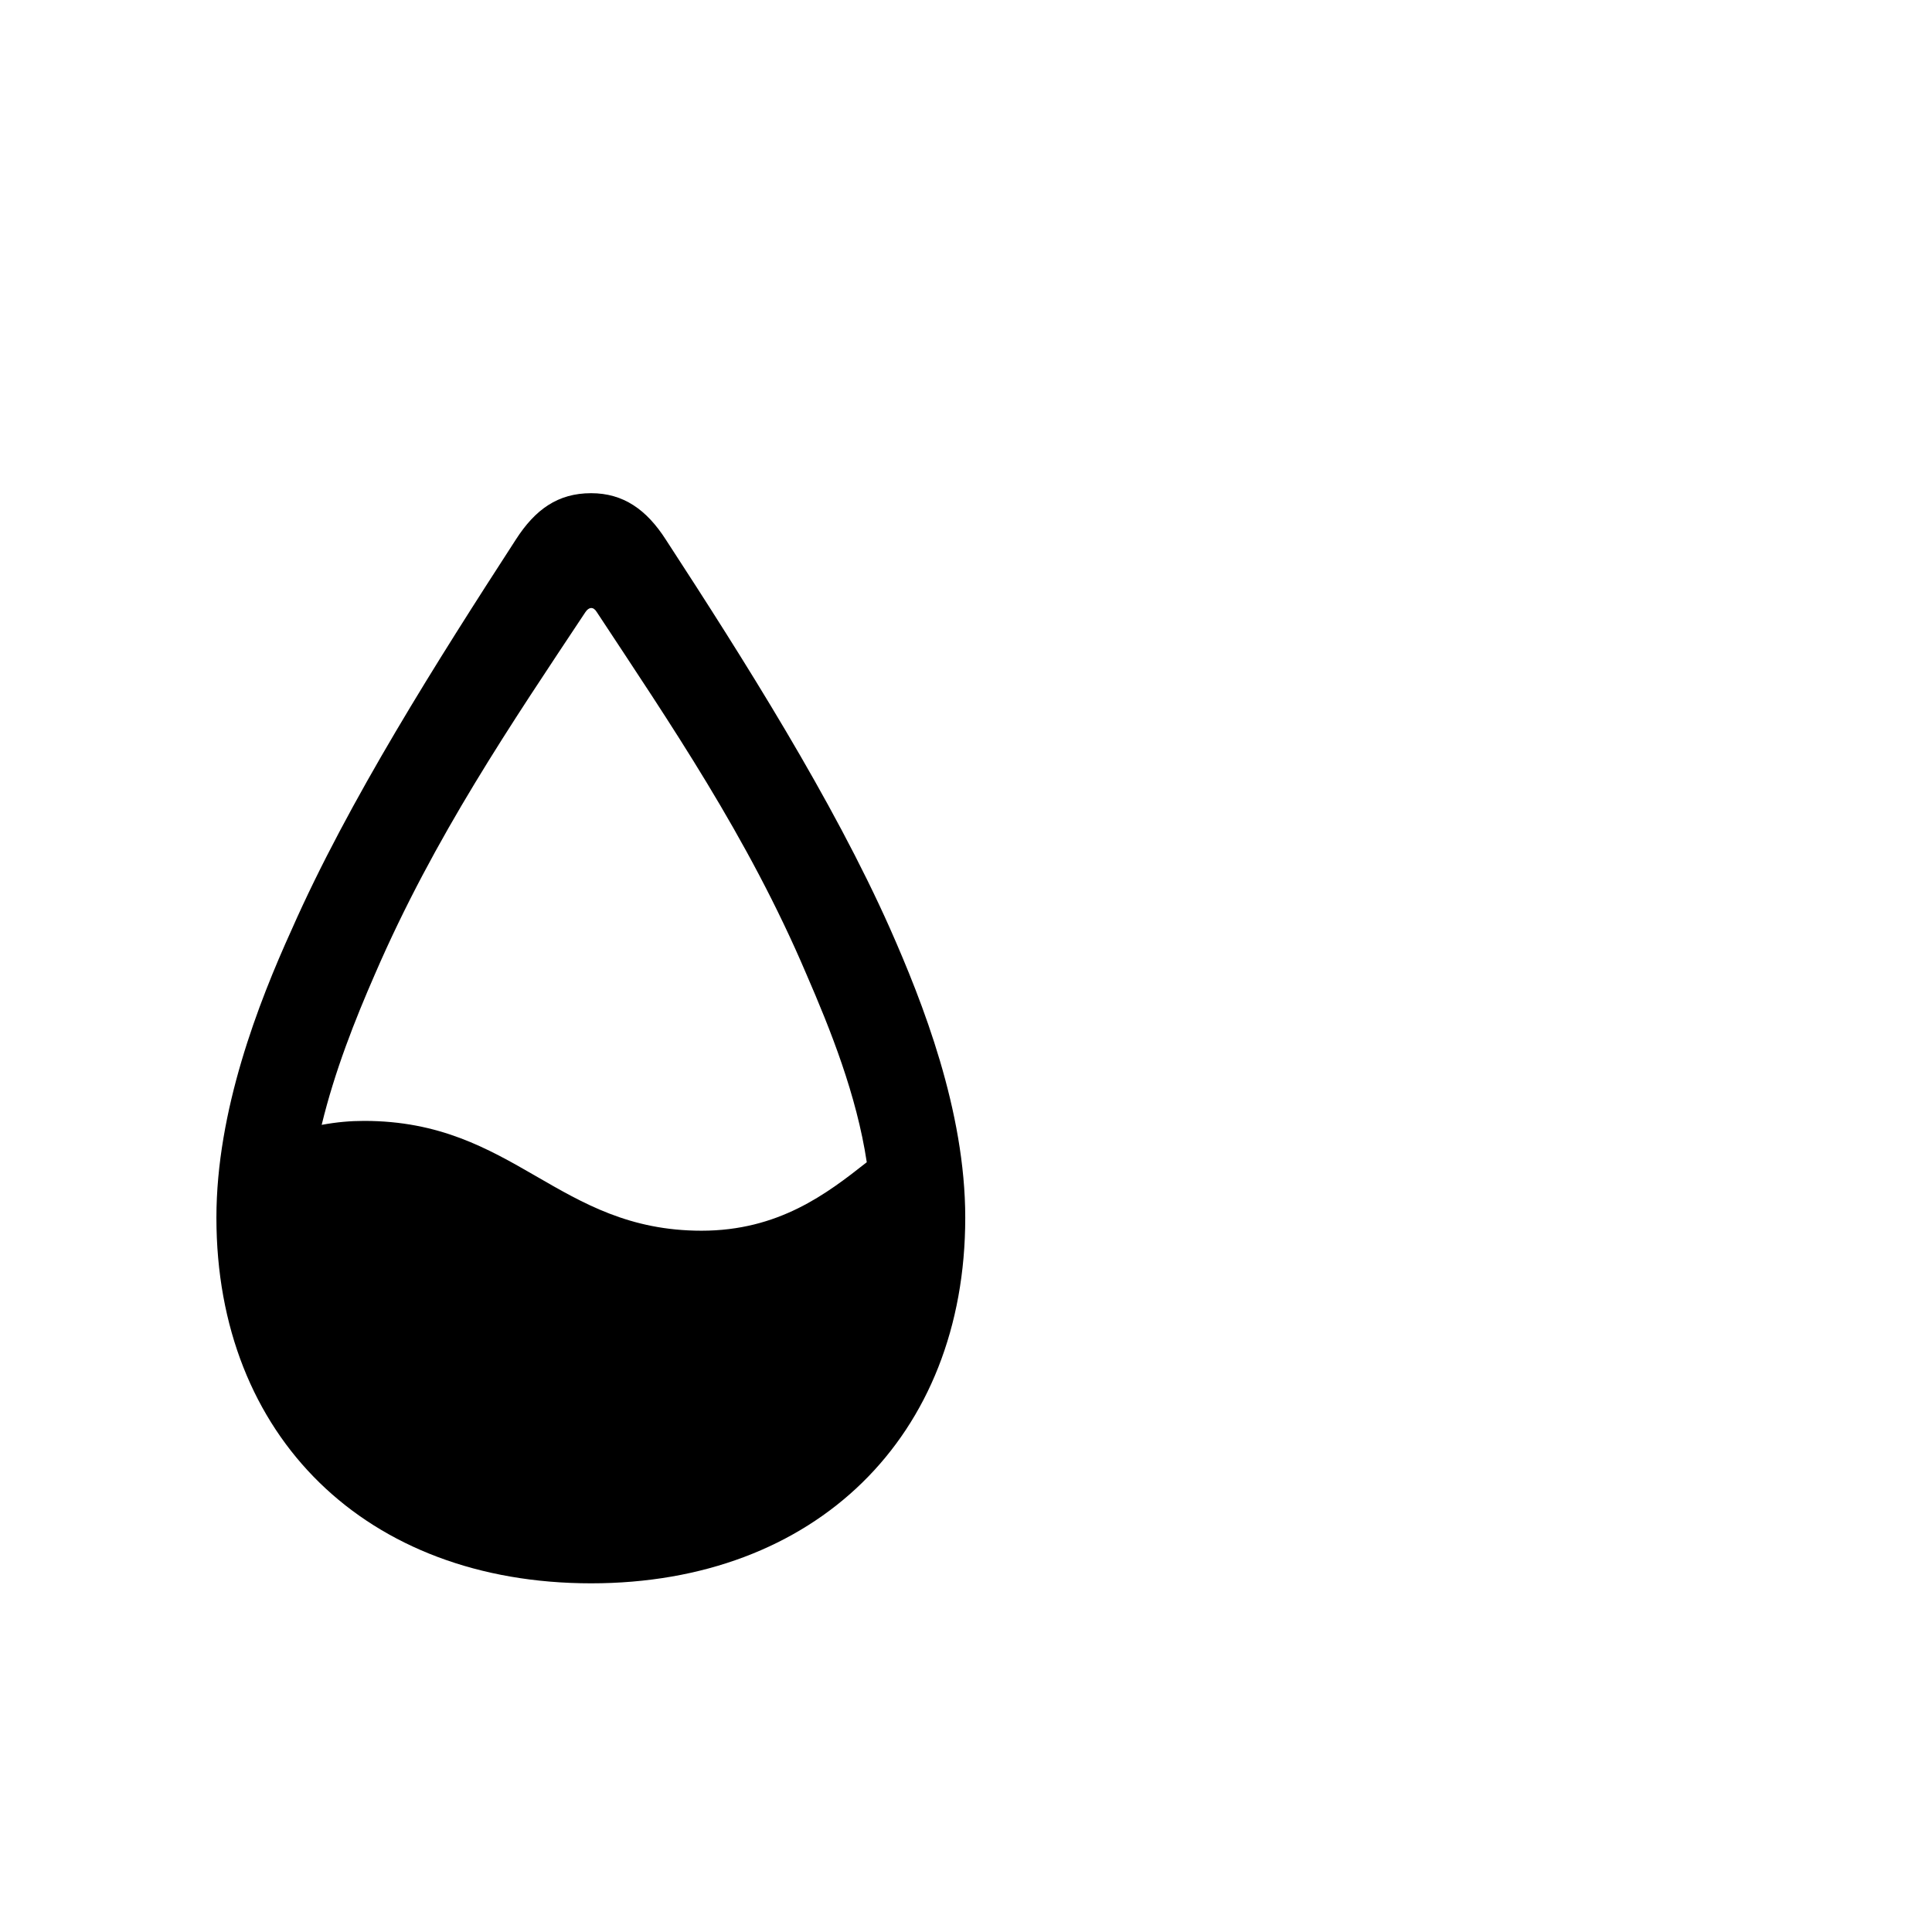 <svg width="80" height="80" viewBox="0 0 80 80" fill="none" xmlns="http://www.w3.org/2000/svg">
<g clip-path="url(#clip0_90_600)">
<path d="M24.477 65.562C15.172 65.562 8.961 59.492 8.961 50.422C8.961 45.992 10.695 41.539 12.078 38.492C14.422 33.172 18.125 27.336 21.359 22.344C22.156 21.102 23.094 20.422 24.477 20.422C25.812 20.422 26.773 21.102 27.57 22.344C30.805 27.312 34.484 33.125 36.852 38.445C38.211 41.516 39.969 45.992 39.969 50.422C39.969 59.492 33.758 65.562 24.477 65.562ZM15.078 46.414C21.312 46.414 23.094 50.961 29.047 50.961C32.234 50.961 34.227 49.438 35.891 48.125C35.469 45.336 34.391 42.641 33.383 40.32C30.969 34.648 27.734 29.938 24.711 25.344C24.57 25.109 24.383 25.133 24.242 25.344C21.195 29.938 17.984 34.648 15.523 40.344C14.703 42.219 13.859 44.352 13.32 46.578C13.953 46.461 14.516 46.414 15.078 46.414Z" fill="black"/>
</g>
<defs>
<clipPath id="clip0_90_600">
<rect width="80" height="80" fill="white"/>
</clipPath>
</defs>
</svg>
